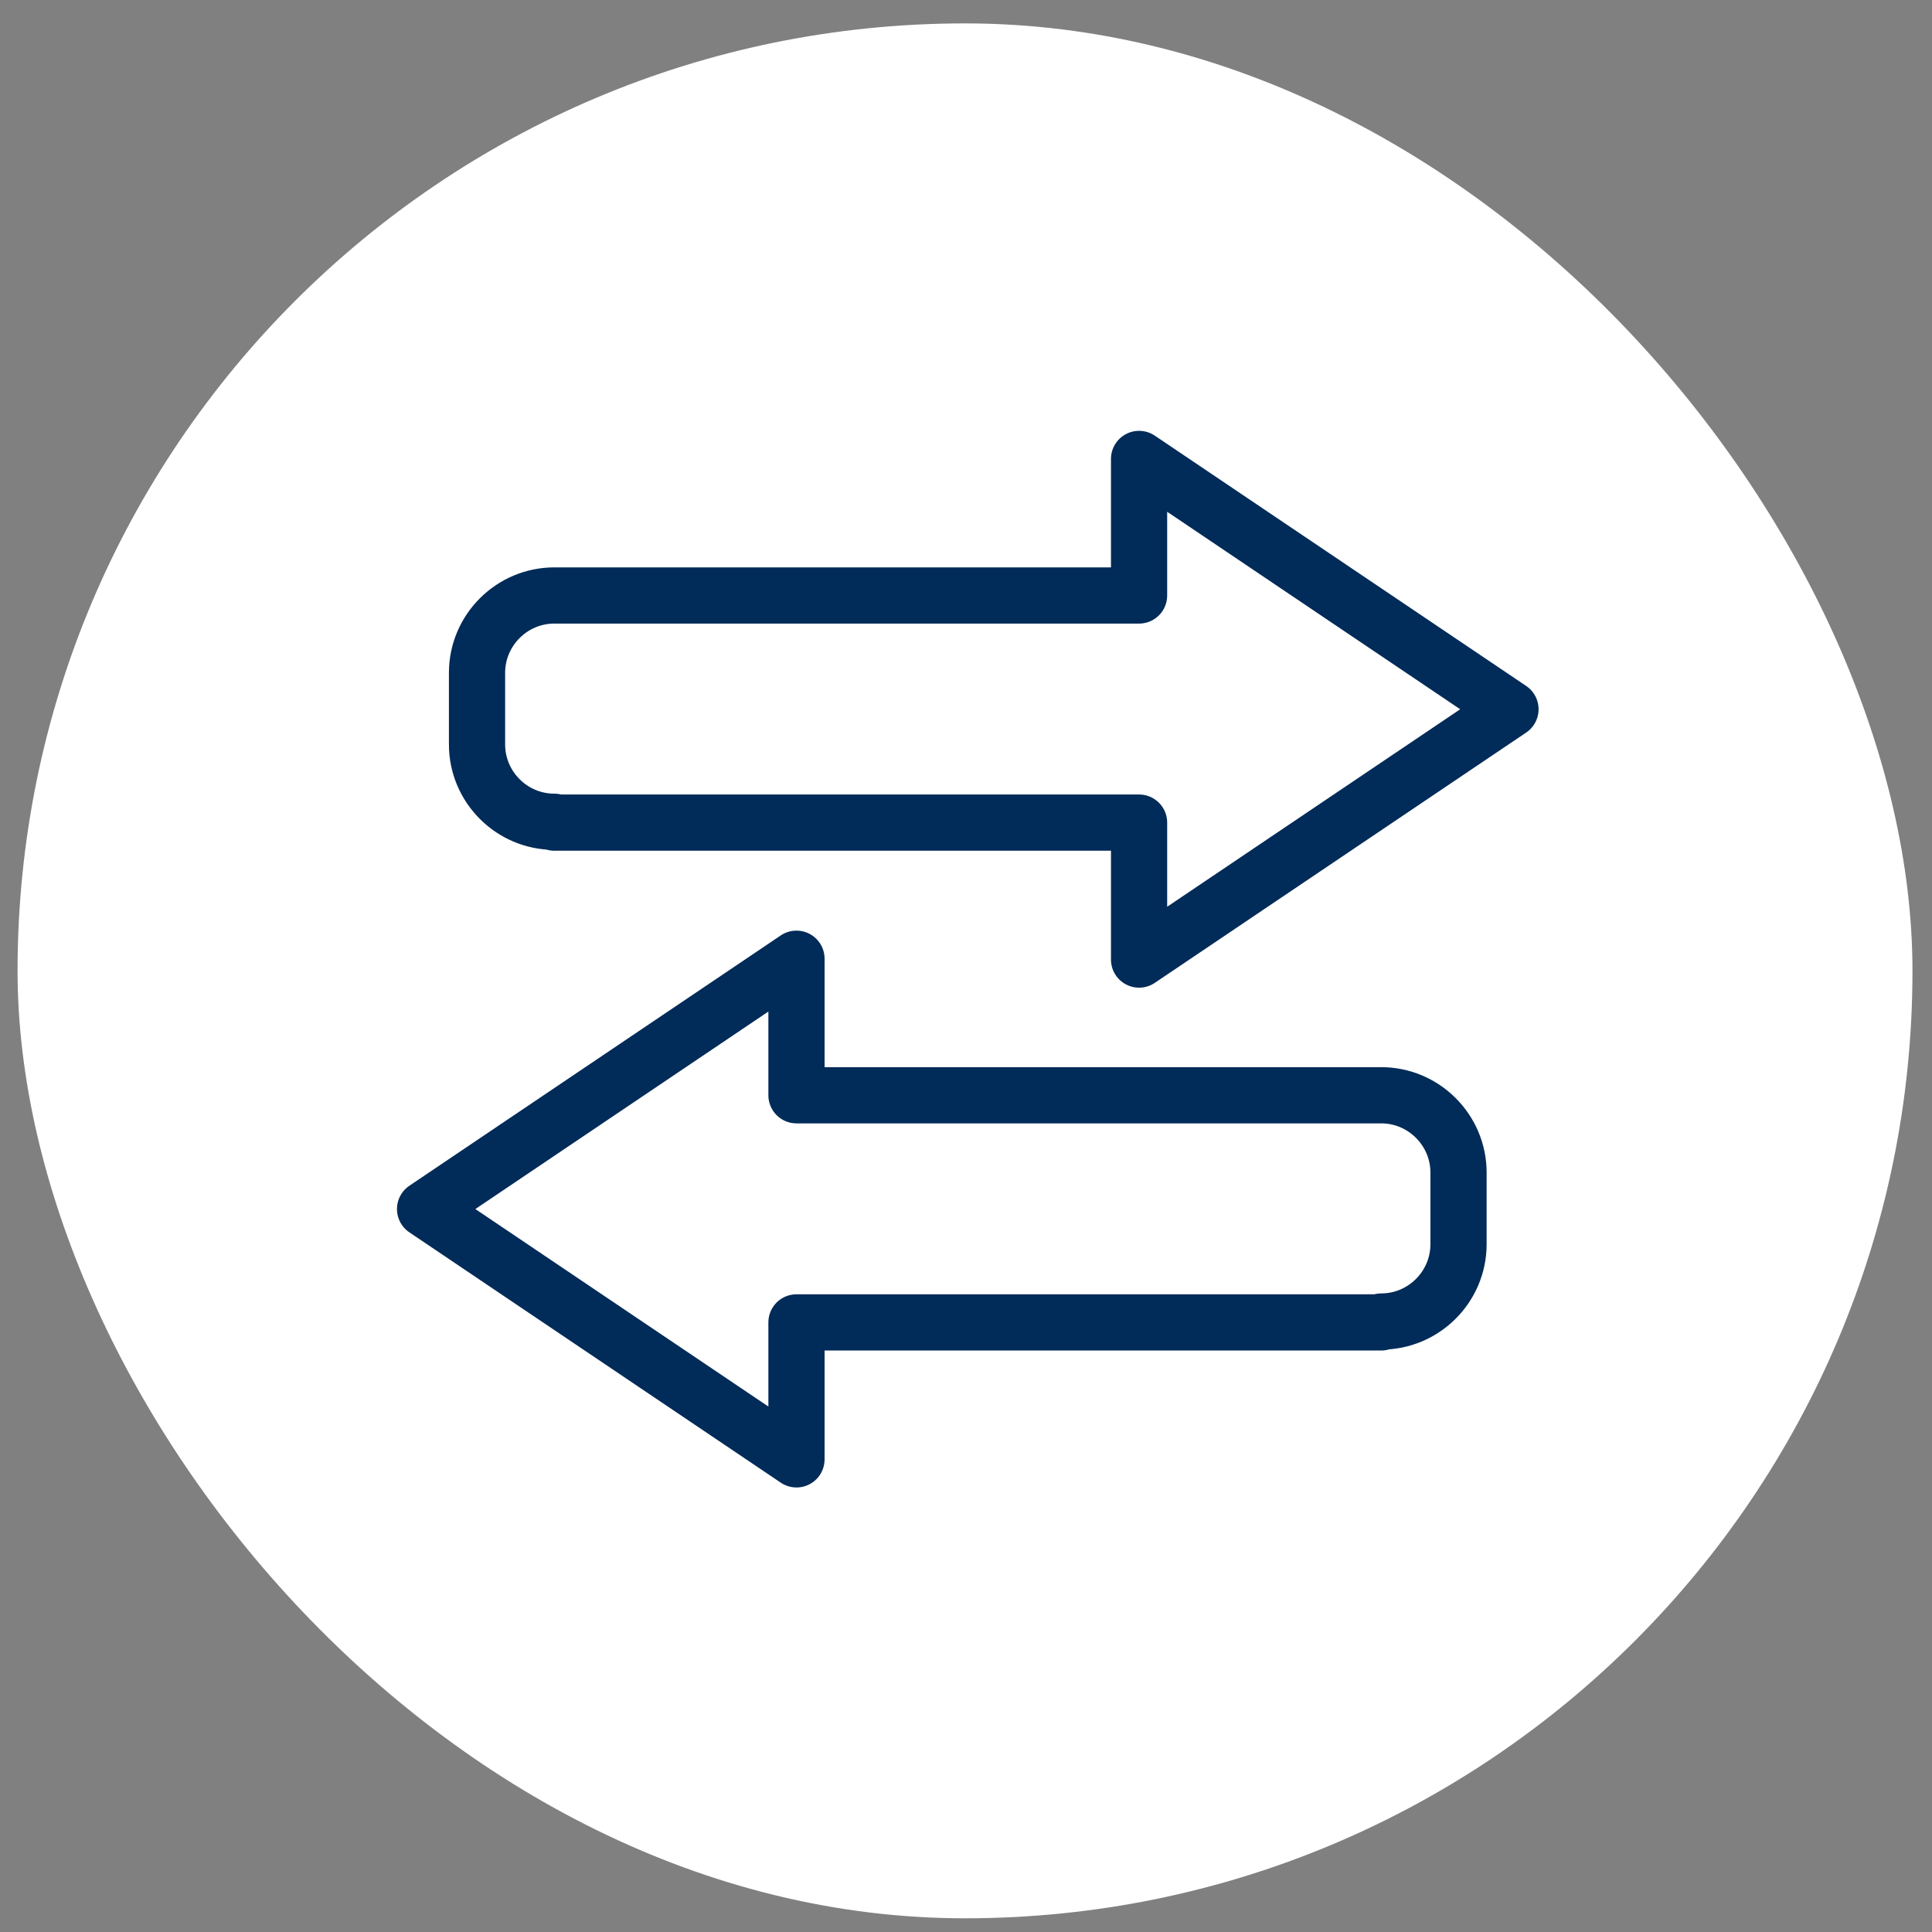 <?xml version="1.0" encoding="UTF-8"?>
<svg xmlns="http://www.w3.org/2000/svg" width="55" height="55" viewBox="0 0 55 55" fill="none">
  <rect x="0" y="0" width="55" height="55" fill="#808080" stroke="none"/>
  <rect x="0.5" y="0.666" width="53.944" height="53.944" rx="26.972" fill="white"></rect>
  <path fill-rule="evenodd" clip-rule="evenodd" d="M39.321 37.646H22.674V41.545L12.101 34.419L22.674 27.293V31.18H39.321C40.531 31.18 41.521 32.17 41.521 33.38V35.421C41.521 36.631 40.531 37.621 39.321 37.621V37.646Z" stroke="#012B58" stroke-width="1.6" stroke-linecap="round" stroke-linejoin="round"></path>
  <path fill-rule="evenodd" clip-rule="evenodd" d="M15.78 23.418H32.427V27.317L43 20.191L32.427 13.065V16.952H15.78C14.57 16.952 13.58 17.942 13.58 19.152V21.194C13.58 22.404 14.57 23.394 15.78 23.394V23.418Z" stroke="#012B58" stroke-width="1.6" stroke-linecap="round" stroke-linejoin="round"></path>
</svg>
